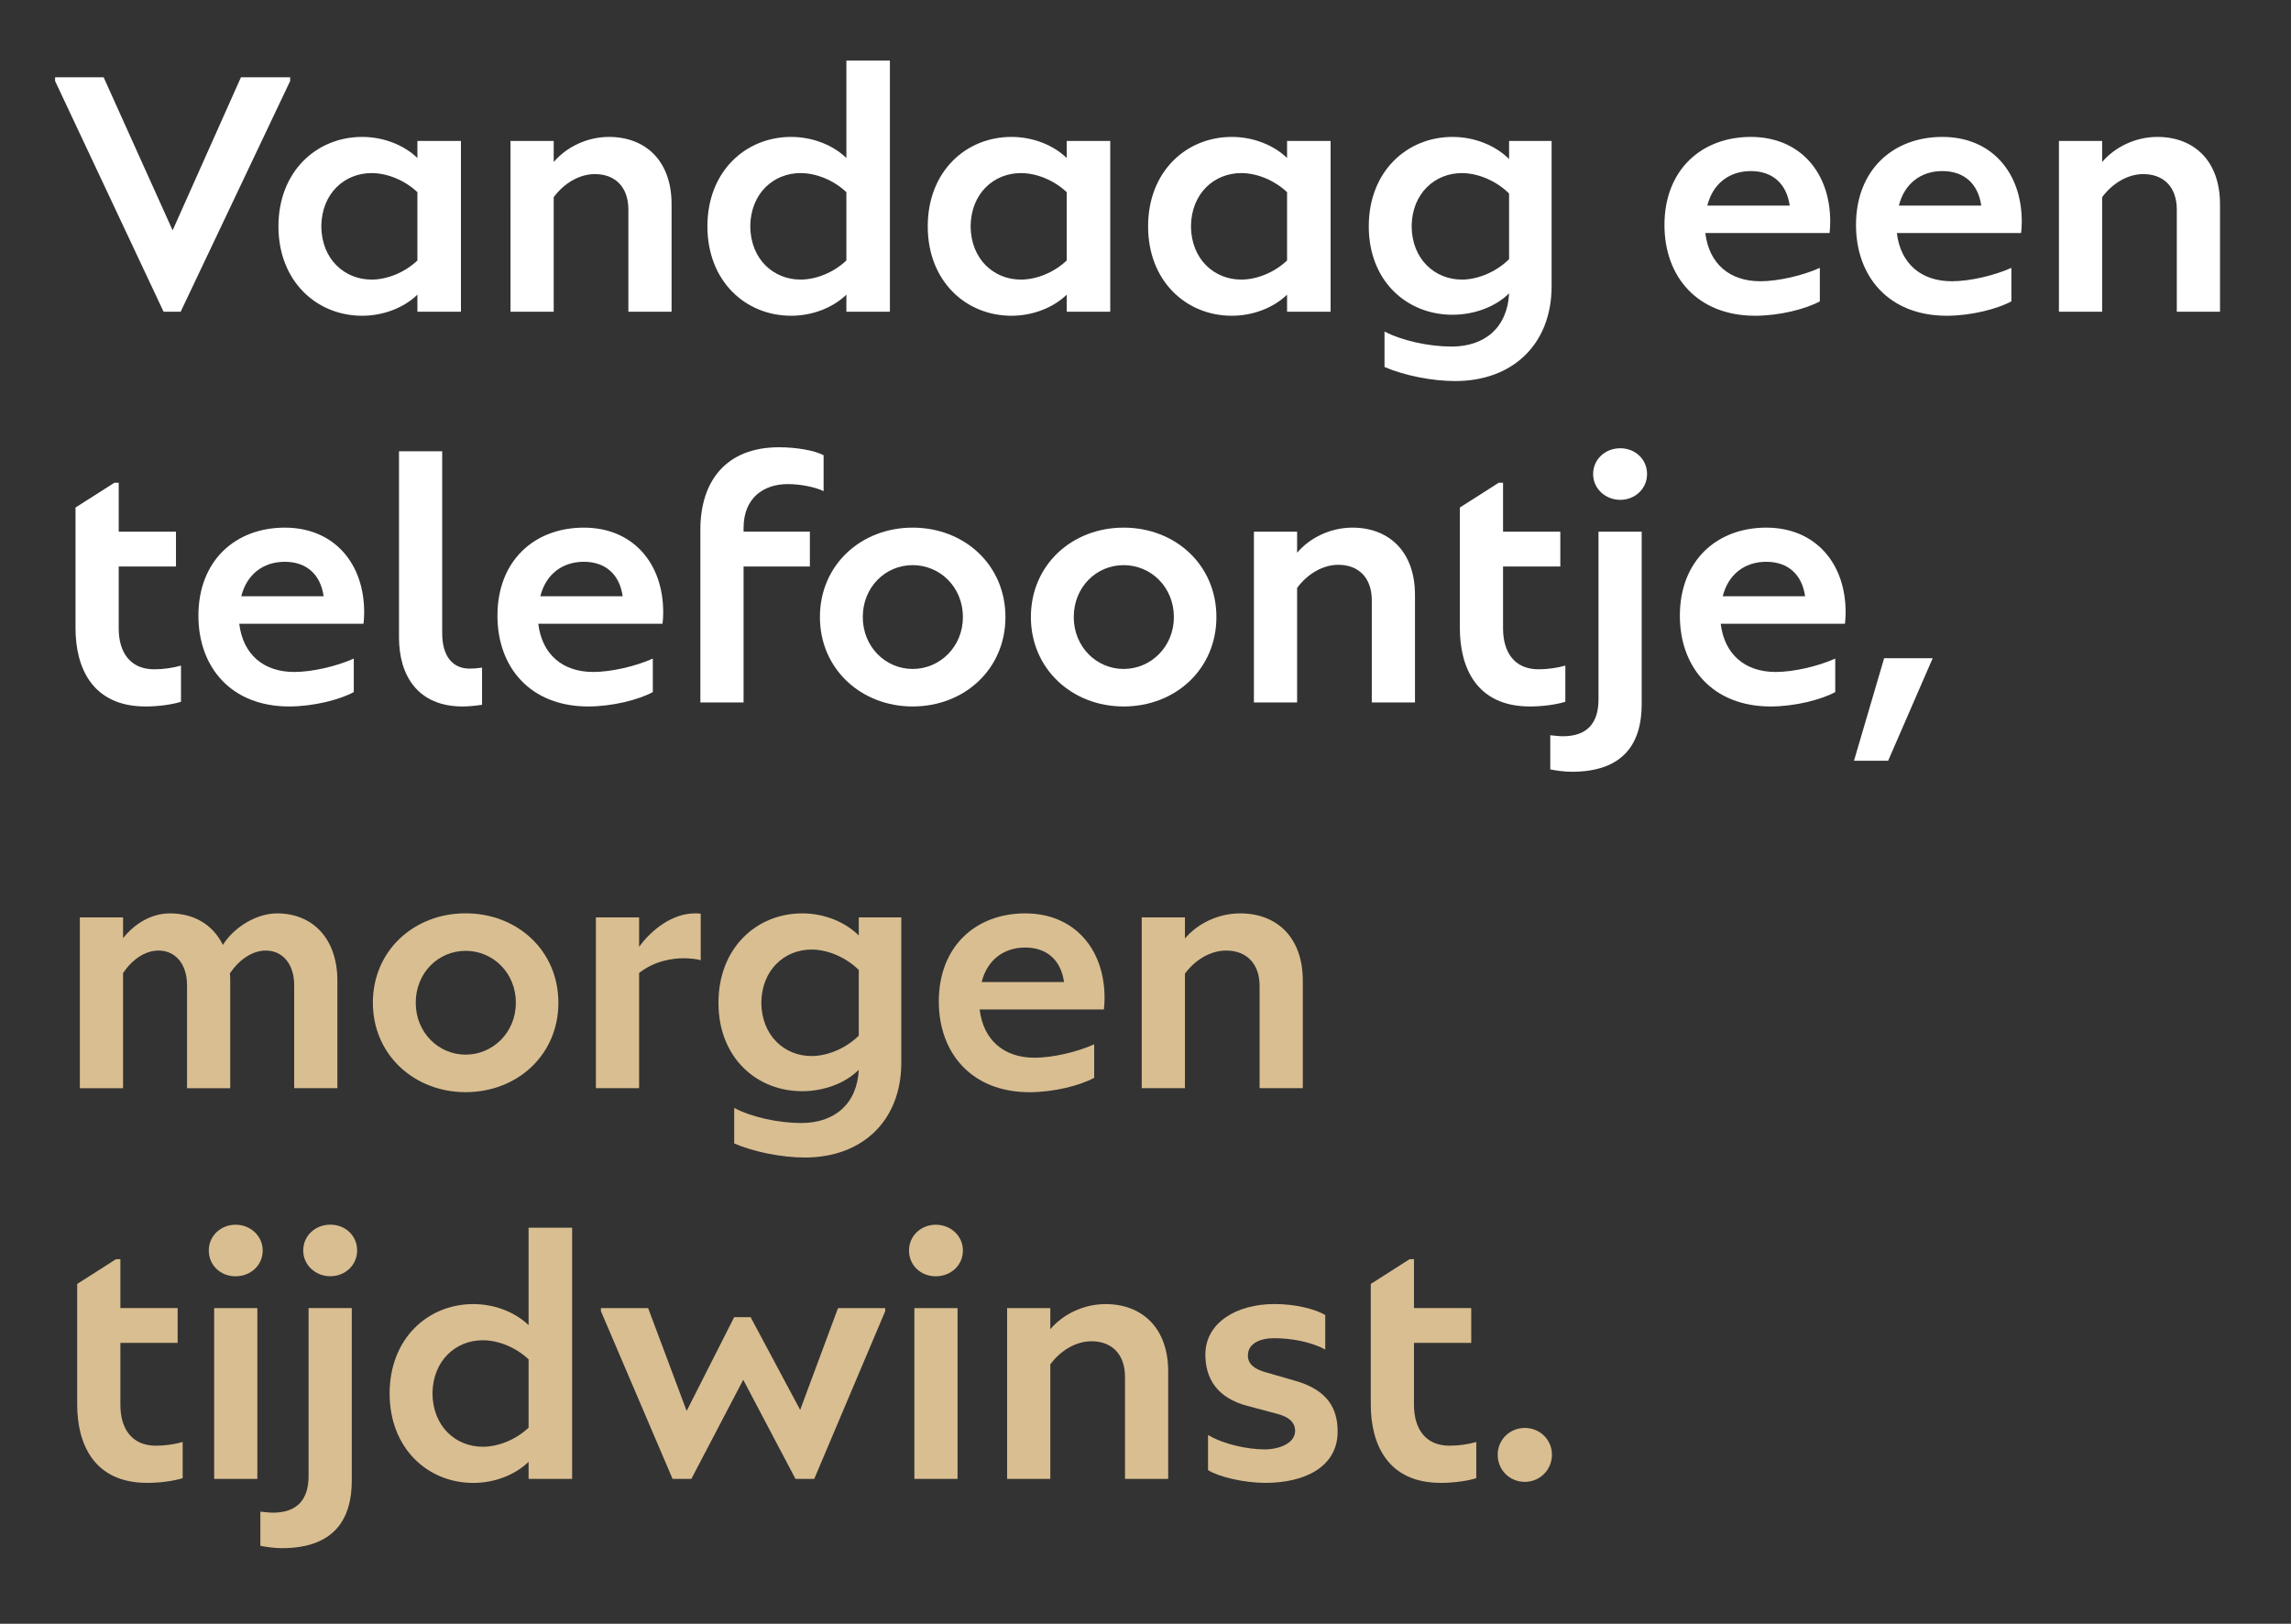 <?xml version="1.0" encoding="UTF-8"?><svg id="a" xmlns="http://www.w3.org/2000/svg" viewBox="0 0 410.49 290.91"><rect x="0" y="0" width="410.49" height="290.91" fill="#333333" stroke="none"/><defs><style>.b{fill:#fff;}.c{fill:#d9be91;}.d{isolation:isolate;}</style></defs><g class="d"><path class="b" d="M43.17,13.85h8.82v.66l-19.62,41.34h-3.06L9.87,14.51v-.66h8.7l12.36,27.42,12.24-27.42Z"/><path class="b" d="M74.79,25.25h7.8v30.6h-7.8v-3.06c-2.34,2.28-6,3.78-9.9,3.78-8.16,0-15-6.18-15-16.02s6.84-16.02,15-16.02c3.9,0,7.56,1.5,9.9,3.78v-3.06Zm0,21.42v-12.24c-2.22-2.1-5.34-3.42-8.22-3.42-4.8,0-8.94,3.6-9,9.54,.06,5.94,4.2,9.54,9,9.54,2.88,0,6-1.32,8.22-3.42Z"/><path class="b" d="M120.33,36.59v19.26h-7.74v-18.3c0-4.08-2.4-6.36-6-6.36-2.76,0-5.52,1.62-7.38,4.14v20.52h-7.74V25.25h7.74v3.78c2.28-2.7,6-4.5,9.9-4.5,6.48,0,11.22,4.2,11.22,12.06Z"/><path class="b" d="M151.65,10.85h7.8V55.85h-7.8v-3.06c-2.34,2.28-6,3.78-9.9,3.78-8.16,0-15-6.18-15-16.02s6.84-16.02,15-16.02c3.9,0,7.56,1.5,9.9,3.78V10.85Zm0,35.82v-12.24c-2.22-2.1-5.34-3.42-8.22-3.42-4.8,0-8.94,3.6-9,9.54,.06,5.94,4.2,9.54,9,9.54,2.88,0,6-1.32,8.22-3.42Z"/><path class="b" d="M191.13,25.25h7.8v30.6h-7.8v-3.06c-2.34,2.28-6,3.78-9.9,3.78-8.16,0-15-6.18-15-16.02s6.84-16.02,15-16.02c3.9,0,7.56,1.5,9.9,3.78v-3.06Zm0,21.42v-12.24c-2.22-2.1-5.34-3.42-8.22-3.42-4.8,0-8.94,3.6-9,9.54,.06,5.94,4.2,9.54,9,9.54,2.88,0,6-1.32,8.22-3.42Z"/><path class="b" d="M230.61,25.25h7.8v30.6h-7.8v-3.06c-2.34,2.28-6,3.78-9.9,3.78-8.16,0-15-6.18-15-16.02s6.84-16.02,15-16.02c3.9,0,7.56,1.5,9.9,3.78v-3.06Zm0,21.42v-12.24c-2.22-2.1-5.34-3.42-8.22-3.42-4.8,0-8.94,3.6-9,9.54,.06,5.94,4.2,9.54,9,9.54,2.88,0,6-1.32,8.22-3.42Z"/><path class="b" d="M270.39,25.25h7.62v26.16c-.06,10.26-6.96,16.86-17.28,16.86-4.2,0-9.18-1.02-12.66-2.52v-6.36c3.06,1.62,7.92,2.7,12,2.7,6.06,0,10.02-3.48,10.32-9.54-2.34,2.34-6.12,3.84-10.14,3.84-8.16,0-15-6-15-15.84s6.84-16.02,15-16.02c4.08,0,7.8,1.62,10.14,3.96v-3.24Zm-8.46,24.84c2.94,0,6.24-1.44,8.46-3.66v-11.76c-2.22-2.22-5.52-3.66-8.46-3.66-4.8,0-8.94,3.6-9,9.54,.06,5.94,4.2,9.54,9,9.54Z"/><path class="b" d="M327.93,39.83c0,.66-.06,1.44-.12,1.92h-22.26c.66,5.52,4.38,8.64,9.84,8.64,3.24,0,7.62-1.02,10.68-2.4v6c-2.52,1.38-7.26,2.58-11.58,2.58-10.38,0-16.26-7.02-16.26-16.26,0-9.9,6.66-15.78,15.48-15.78s14.28,6.42,14.22,15.3Zm-22.02-3h14.76c-.54-3.84-3-6.18-6.96-6.18s-6.84,2.34-7.8,6.18Z"/><path class="b" d="M362.25,39.83c0,.66-.06,1.44-.12,1.92h-22.26c.66,5.52,4.38,8.64,9.84,8.64,3.24,0,7.62-1.02,10.68-2.4v6c-2.52,1.38-7.26,2.58-11.58,2.58-10.38,0-16.26-7.02-16.26-16.26,0-9.9,6.66-15.78,15.48-15.78s14.28,6.42,14.22,15.3Zm-22.02-3h14.76c-.54-3.84-3-6.18-6.96-6.18s-6.84,2.34-7.8,6.18Z"/><path class="b" d="M397.77,36.59v19.26h-7.74v-18.3c0-4.08-2.4-6.36-6-6.36-2.76,0-5.52,1.62-7.38,4.14v20.52h-7.74V25.25h7.74v3.78c2.28-2.7,6-4.5,9.9-4.5,6.48,0,11.22,4.2,11.22,12.06Z"/><path class="b" d="M32.43,119.25v6.48c-1.74,.54-4.2,.84-6.36,.84-9.54,0-12.54-6.96-12.54-14.04v-21.6l6.96-4.44h.78v8.76h10.26v6.24h-10.26v11.1c0,4.26,2.04,7.32,6.36,7.32,1.62,0,3.3-.24,4.8-.66Z"/><path class="b" d="M65.25,109.83c0,.66-.06,1.44-.12,1.92h-22.26c.66,5.52,4.38,8.64,9.84,8.64,3.24,0,7.62-1.02,10.68-2.4v6c-2.52,1.38-7.26,2.58-11.58,2.58-10.38,0-16.26-7.02-16.26-16.26,0-9.9,6.66-15.78,15.48-15.78s14.28,6.42,14.22,15.3Zm-22.02-3h14.76c-.54-3.84-3-6.18-6.96-6.18s-6.84,2.34-7.8,6.18Z"/><path class="b" d="M71.49,114.21v-33.36h7.74v32.58c0,4.14,1.86,6.36,4.92,6.36,.66,0,1.44-.06,2.22-.18v6.66c-1.26,.18-2.4,.3-3.48,.3-8.16,0-11.4-5.7-11.4-12.36Z"/><path class="b" d="M118.83,109.83c0,.66-.06,1.44-.12,1.92h-22.26c.66,5.52,4.38,8.64,9.84,8.64,3.24,0,7.62-1.02,10.68-2.4v6c-2.52,1.38-7.26,2.58-11.58,2.58-10.38,0-16.26-7.02-16.26-16.26,0-9.9,6.66-15.78,15.48-15.78s14.28,6.42,14.22,15.3Zm-22.02-3h14.76c-.54-3.84-3-6.18-6.96-6.18s-6.84,2.34-7.8,6.18Z"/><path class="b" d="M133.23,94.59v.66h11.88v6.24h-11.88v24.36h-7.74v-30.96c0-8.64,4.56-14.76,14.1-14.76,2.94,0,6.36,.54,7.98,1.44v6.42c-1.62-.78-4.26-1.26-6.42-1.26-4.32,0-7.92,2.46-7.92,7.86Z"/><path class="b" d="M146.91,110.55c0-9.36,7.38-16.02,16.62-16.02s16.62,6.66,16.62,16.02-7.38,16.02-16.62,16.02-16.62-6.72-16.62-16.02Zm25.62,0c0-5.34-4.08-9.3-9-9.3s-8.94,3.96-8.94,9.3,4.08,9.3,8.94,9.3,9-3.96,9-9.3Z"/><path class="b" d="M184.71,110.55c0-9.36,7.38-16.02,16.62-16.02s16.62,6.66,16.62,16.02-7.38,16.02-16.62,16.02-16.62-6.72-16.62-16.02Zm25.62,0c0-5.34-4.08-9.3-9-9.3s-8.94,3.96-8.94,9.3,4.08,9.3,8.94,9.3,9-3.96,9-9.3Z"/><path class="b" d="M253.53,106.59v19.26h-7.74v-18.3c0-4.08-2.4-6.36-6-6.36-2.76,0-5.52,1.62-7.38,4.14v20.52h-7.74v-30.6h7.74v3.78c2.28-2.7,6-4.5,9.9-4.5,6.48,0,11.22,4.2,11.22,12.06Z"/><path class="b" d="M280.47,119.25v6.48c-1.74,.54-4.2,.84-6.36,.84-9.54,0-12.54-6.96-12.54-14.04v-21.6l6.96-4.44h.78v8.76h10.26v6.24h-10.26v11.1c0,4.26,2.04,7.32,6.36,7.32,1.62,0,3.3-.24,4.8-.66Z"/><path class="b" d="M277.77,137.85v-6.12c.78,.06,1.56,.18,2.22,.18,4.38,0,6.42-2.34,6.42-6.6v-30.06h7.74v30.9c0,6.9-3.12,12.12-12.54,12.12-1.2,0-2.58-.18-3.84-.42Zm7.68-52.92c0-2.64,2.16-4.62,4.86-4.62s4.8,1.98,4.8,4.62-2.16,4.62-4.8,4.62-4.86-1.98-4.86-4.62Z"/><path class="b" d="M330.69,109.83c0,.66-.06,1.44-.12,1.92h-22.26c.66,5.52,4.38,8.64,9.84,8.64,3.24,0,7.62-1.02,10.68-2.4v6c-2.52,1.38-7.26,2.58-11.58,2.58-10.38,0-16.26-7.02-16.26-16.26,0-9.9,6.66-15.78,15.48-15.78s14.28,6.42,14.22,15.3Zm-22.02-3h14.76c-.54-3.84-3-6.18-6.96-6.18s-6.84,2.34-7.8,6.18Z"/><path class="b" d="M332.19,136.29l5.4-18.36h8.7l-7.98,18.36h-6.12Z"/></g><g class="d"><path class="c" d="M60.45,175.7v19.26h-7.74v-18.48c0-3.72-2.04-6.18-5.1-6.18-2.4,0-4.74,1.62-6.42,4.08,.06,.42,.06,.9,.06,1.32v19.26h-7.74v-18.48c0-3.72-2.04-6.18-5.1-6.18-2.4,0-4.68,1.56-6.36,4.02v20.64h-7.74v-30.6h7.74v3.72c2.1-2.64,5.1-4.44,8.4-4.44,4.26,0,7.68,1.98,9.48,5.64,2.16-3.36,6.18-5.64,9.72-5.64,6.3,0,10.8,4.44,10.8,12.06Z"/><path class="c" d="M66.81,179.65c0-9.36,7.38-16.02,16.62-16.02s16.62,6.66,16.62,16.02-7.38,16.02-16.62,16.02-16.62-6.72-16.62-16.02Zm25.62,0c0-5.34-4.08-9.3-9-9.3s-8.94,3.96-8.94,9.3,4.08,9.3,8.94,9.3,9-3.96,9-9.3Z"/><path class="c" d="M125.55,163.7v8.34c-.66-.24-2.16-.36-3.06-.36-1.92,0-5.16,.42-7.98,2.64v20.64h-7.74v-30.6h7.74v5.28c2.22-3.06,5.94-6,10.02-6,.42,0,.78,0,1.02,.06Z"/><path class="c" d="M153.87,164.36h7.62v26.16c-.06,10.26-6.96,16.86-17.28,16.86-4.2,0-9.18-1.02-12.66-2.52v-6.36c3.06,1.62,7.92,2.7,12,2.7,6.06,0,10.02-3.48,10.32-9.54-2.34,2.34-6.12,3.84-10.14,3.84-8.16,0-15-6-15-15.84s6.84-16.02,15-16.02c4.08,0,7.8,1.62,10.14,3.96v-3.24Zm-8.46,24.84c2.94,0,6.24-1.44,8.46-3.66v-11.76c-2.22-2.22-5.52-3.66-8.46-3.66-4.8,0-8.94,3.6-9,9.54,.06,5.94,4.2,9.54,9,9.54Z"/><path class="c" d="M197.91,178.94c0,.66-.06,1.44-.12,1.92h-22.26c.66,5.52,4.38,8.64,9.84,8.64,3.24,0,7.62-1.02,10.68-2.4v6c-2.52,1.38-7.26,2.58-11.58,2.58-10.38,0-16.26-7.02-16.26-16.26,0-9.9,6.66-15.78,15.48-15.78s14.28,6.42,14.22,15.3Zm-22.02-3h14.76c-.54-3.84-3-6.18-6.96-6.18s-6.84,2.34-7.8,6.18Z"/><path class="c" d="M233.43,175.7v19.26h-7.74v-18.3c0-4.08-2.4-6.36-6-6.36-2.76,0-5.52,1.62-7.38,4.14v20.52h-7.74v-30.6h7.74v3.78c2.28-2.7,6-4.5,9.9-4.5,6.48,0,11.22,4.2,11.22,12.06Z"/><path class="c" d="M32.73,258.35v6.48c-1.74,.54-4.2,.84-6.36,.84-9.54,0-12.54-6.96-12.54-14.04v-21.6l6.96-4.44h.78v8.76h10.26v6.24h-10.26v11.1c0,4.26,2.04,7.32,6.36,7.32,1.62,0,3.3-.24,4.8-.66Z"/><path class="c" d="M37.41,224.04c0-2.64,2.16-4.62,4.8-4.62s4.86,1.98,4.86,4.62-2.16,4.62-4.86,4.62-4.8-1.98-4.8-4.62Zm.96,40.92v-30.6h7.74v30.6h-7.74Z"/><path class="c" d="M46.65,276.95v-6.12c.78,.06,1.56,.18,2.22,.18,4.38,0,6.42-2.34,6.42-6.6v-30.06h7.74v30.9c0,6.9-3.12,12.12-12.54,12.12-1.2,0-2.58-.18-3.84-.42Zm7.68-52.92c0-2.64,2.16-4.62,4.86-4.62s4.8,1.98,4.8,4.62-2.16,4.62-4.8,4.62-4.86-1.98-4.86-4.62Z"/><path class="c" d="M94.71,219.96h7.8v45h-7.8v-3.06c-2.34,2.28-6,3.78-9.9,3.78-8.16,0-15-6.18-15-16.02s6.84-16.02,15-16.02c3.9,0,7.56,1.5,9.9,3.78v-17.46Zm0,35.82v-12.24c-2.22-2.1-5.34-3.42-8.22-3.42-4.8,0-8.94,3.6-9,9.54,.06,5.94,4.2,9.54,9,9.54,2.88,0,6-1.32,8.22-3.42Z"/><path class="c" d="M150.15,234.36h8.46v.54l-12.72,30.06h-3.36l-9.36-17.76-9.3,17.76h-3.36l-12.84-30.06v-.54h8.46l6.9,18.42,8.52-16.8h2.94l8.88,16.62,6.78-18.24Z"/><path class="c" d="M162.87,224.04c0-2.64,2.16-4.62,4.8-4.62s4.86,1.98,4.86,4.62-2.16,4.62-4.86,4.62-4.8-1.98-4.8-4.62Zm.96,40.92v-30.6h7.74v30.6h-7.74Z"/><path class="c" d="M209.31,245.7v19.26h-7.74v-18.3c0-4.08-2.4-6.36-6-6.36-2.76,0-5.52,1.62-7.38,4.14v20.52h-7.74v-30.6h7.74v3.78c2.28-2.7,6-4.5,9.9-4.5,6.48,0,11.22,4.2,11.22,12.06Z"/><path class="c" d="M216.45,263.39v-6.3c2.82,1.68,7.08,2.58,10.14,2.58,2.7,0,5.46-1.14,5.46-3.3,0-1.68-1.32-2.58-3.18-3.06l-5.4-1.44c-5.46-1.44-7.5-4.98-7.5-9.18,0-5.64,5.46-9.06,12.42-9.06,3.54,0,7.2,.84,9.06,1.98v6.18c-2.58-1.44-6.3-2.04-9.12-2.04-2.52,0-4.74,.9-4.74,3.12,0,1.56,1.26,2.46,3.24,3l4.98,1.44c6.24,1.68,7.86,5.22,7.86,9.18,0,6.24-5.76,9.18-12.96,9.18-3.84,0-8.34-1.08-10.26-2.28Z"/><path class="c" d="M264.51,258.35v6.48c-1.74,.54-4.2,.84-6.36,.84-9.54,0-12.54-6.96-12.54-14.04v-21.6l6.96-4.44h.78v8.76h10.26v6.24h-10.26v11.1c0,4.26,2.04,7.32,6.36,7.32,1.62,0,3.3-.24,4.8-.66Z"/><path class="c" d="M268.35,260.63c0-2.7,2.16-4.8,4.86-4.8s4.86,2.1,4.86,4.8-2.16,4.86-4.86,4.86-4.86-2.1-4.86-4.86Z"/></g></svg>